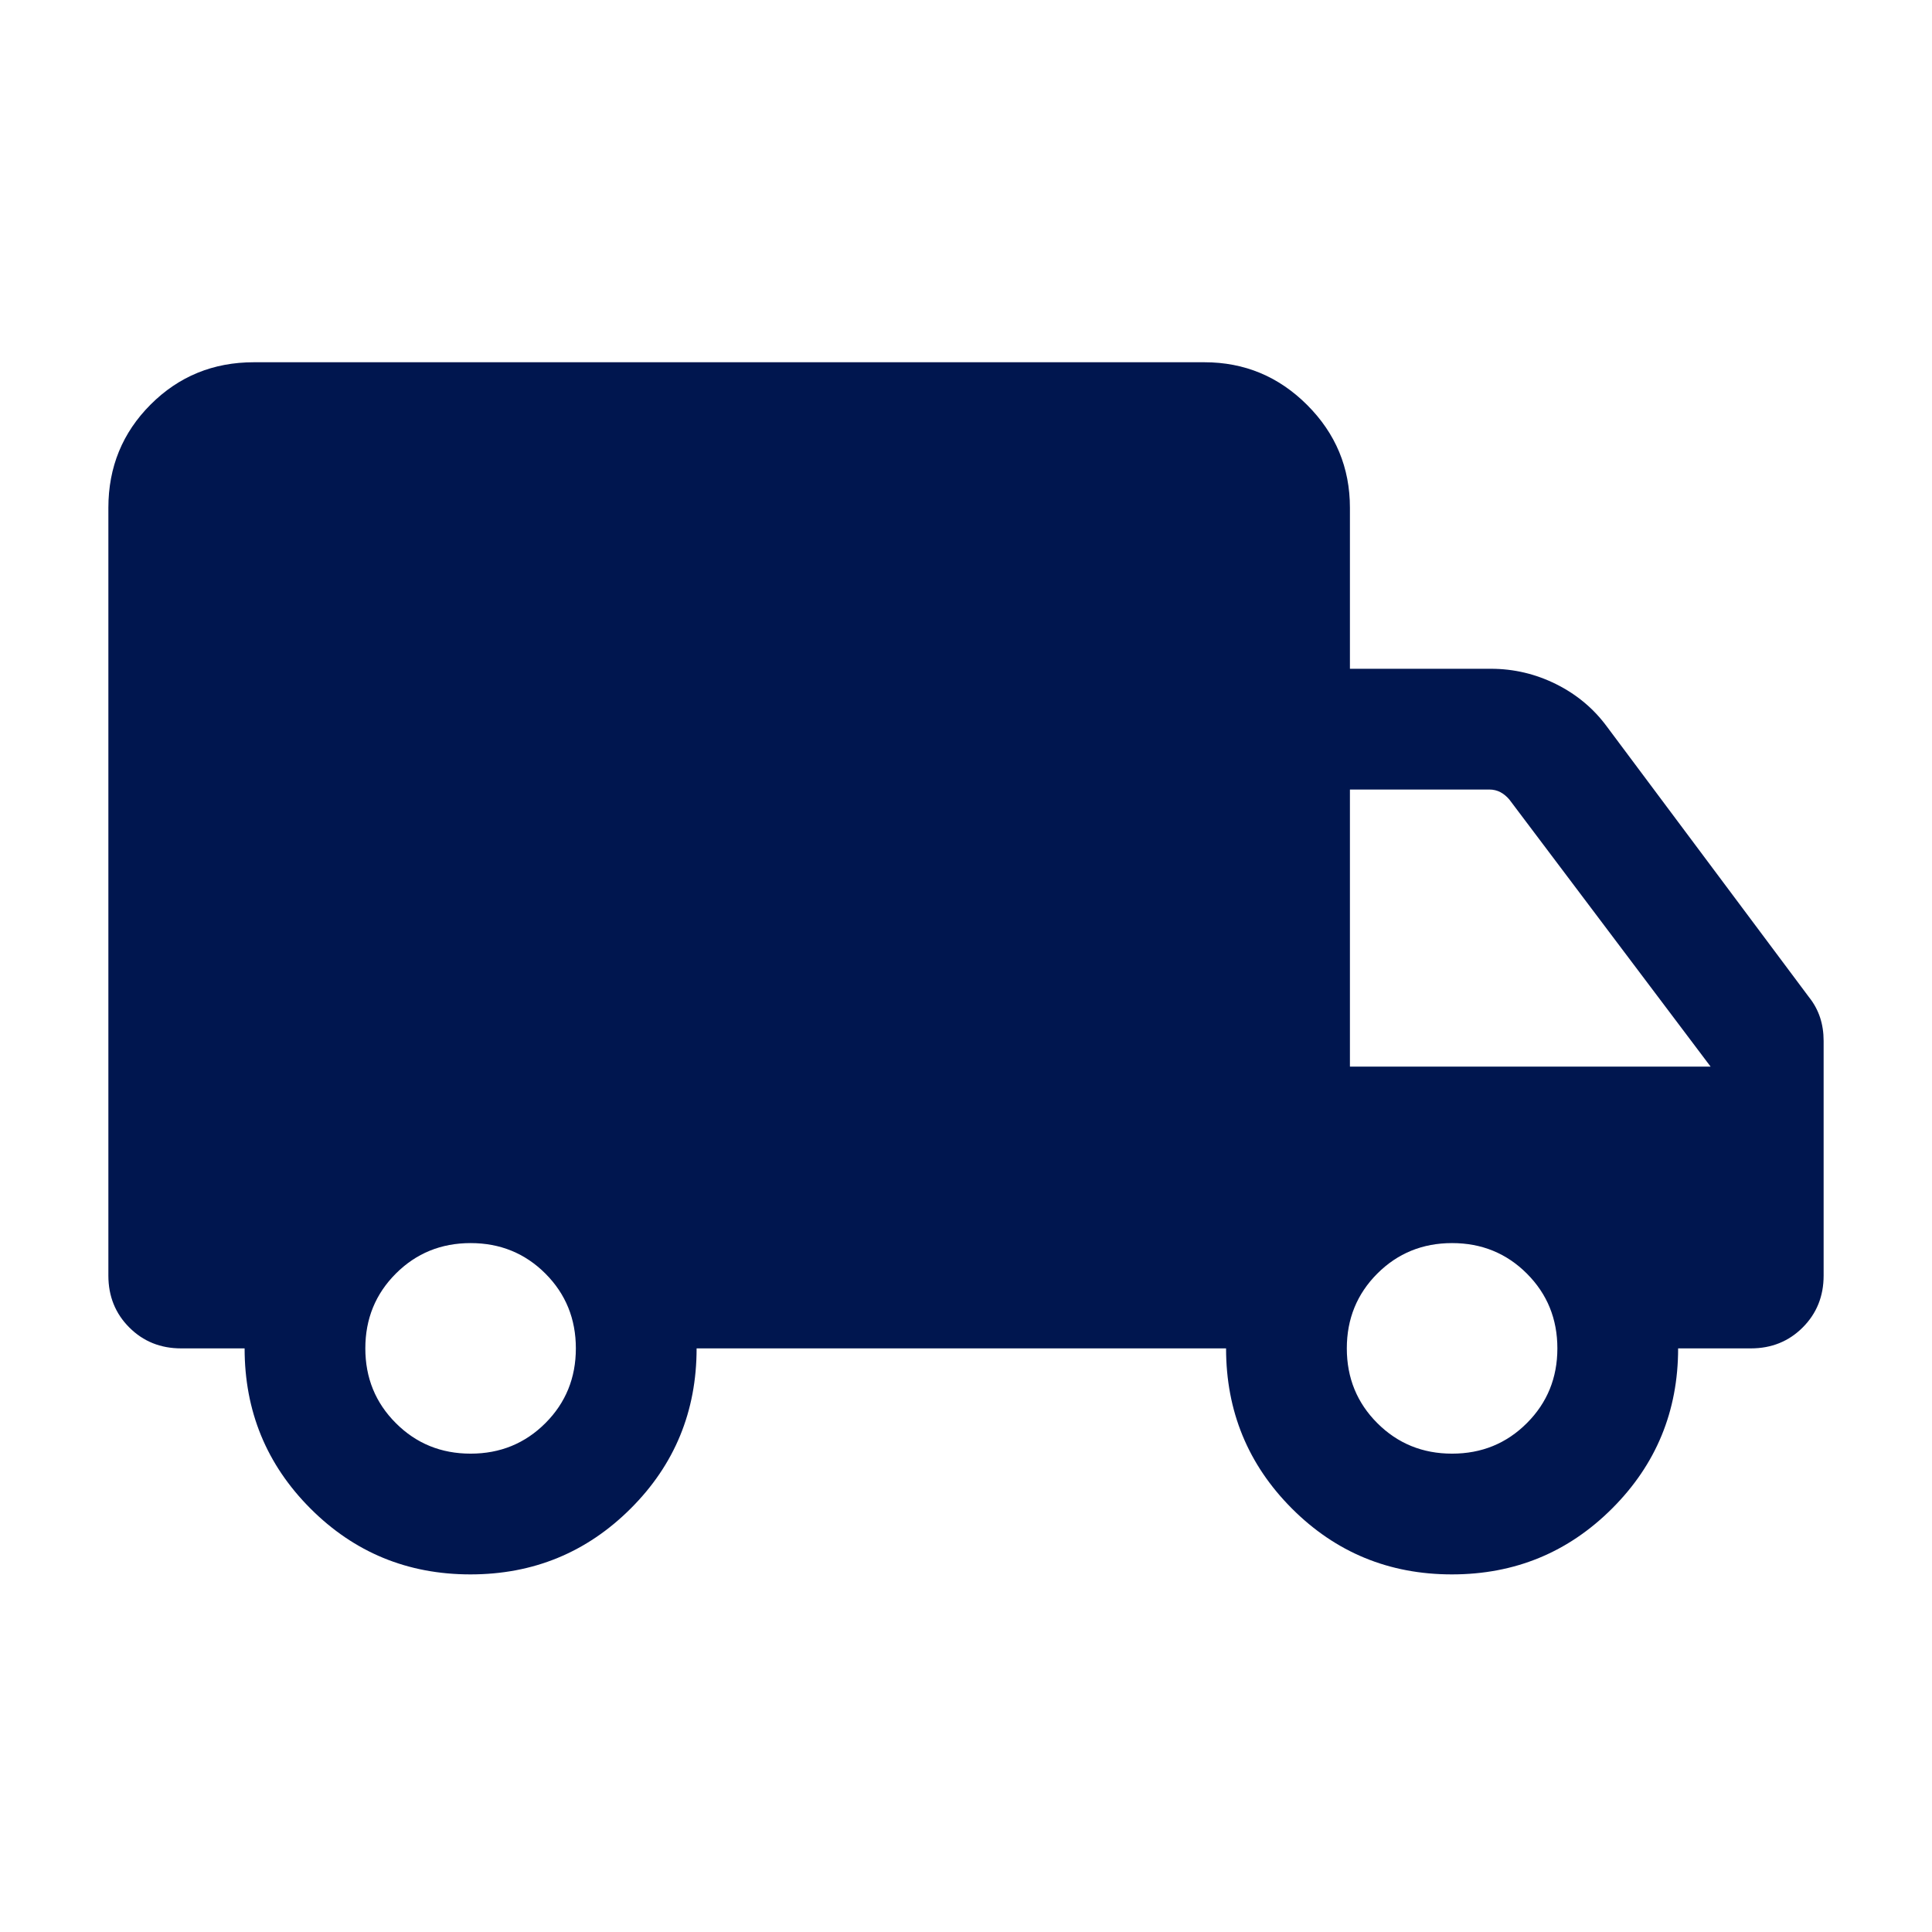 <svg width="64" height="64" viewBox="0 0 64 64" fill="none" xmlns="http://www.w3.org/2000/svg">
<path d="M15.584 52.154C13.502 52.154 11.735 51.426 10.282 49.97C8.829 48.514 8.103 46.746 8.103 44.667H6C5.317 44.667 4.745 44.436 4.283 43.974C3.821 43.512 3.59 42.939 3.59 42.257V16.821C3.59 15.474 4.057 14.333 4.99 13.4C5.923 12.467 7.063 12 8.41 12H39.897C41.223 12 42.358 12.472 43.302 13.416C44.246 14.36 44.718 15.495 44.718 16.821V22.154H49.385C50.148 22.154 50.871 22.325 51.554 22.666C52.236 23.007 52.799 23.479 53.24 24.082L59.928 33.036C60.089 33.237 60.209 33.458 60.29 33.699C60.37 33.94 60.41 34.201 60.41 34.482V42.257C60.41 42.939 60.179 43.512 59.717 43.974C59.255 44.436 58.682 44.667 58 44.667H55.59C55.59 46.746 54.861 48.514 53.404 49.97C51.947 51.426 50.178 52.154 48.096 52.154C46.015 52.154 44.248 51.426 42.794 49.97C41.342 48.514 40.615 46.746 40.615 44.667H23.076C23.076 46.752 22.348 48.521 20.891 49.974C19.434 51.427 17.665 52.154 15.584 52.154ZM15.59 48.154C16.568 48.154 17.393 47.817 18.067 47.143C18.74 46.47 19.076 45.644 19.076 44.667C19.076 43.689 18.74 42.863 18.067 42.189C17.393 41.516 16.568 41.179 15.59 41.179C14.612 41.179 13.786 41.516 13.113 42.189C12.439 42.863 12.102 43.689 12.102 44.667C12.102 45.644 12.439 46.47 13.113 47.143C13.786 47.817 14.612 48.154 15.59 48.154ZM48.102 48.154C49.08 48.154 49.906 47.817 50.579 47.143C51.253 46.47 51.59 45.644 51.59 44.667C51.59 43.689 51.253 42.863 50.579 42.189C49.906 41.516 49.08 41.179 48.102 41.179C47.125 41.179 46.299 41.516 45.625 42.189C44.952 42.863 44.615 43.689 44.615 44.667C44.615 45.644 44.952 46.47 45.625 47.143C46.299 47.817 47.125 48.154 48.102 48.154ZM44.718 35.333H56.666L50 26.487C49.914 26.385 49.816 26.303 49.705 26.243C49.594 26.184 49.47 26.154 49.333 26.154H44.718V35.333Z" fill="#00164F"/>
</svg>
